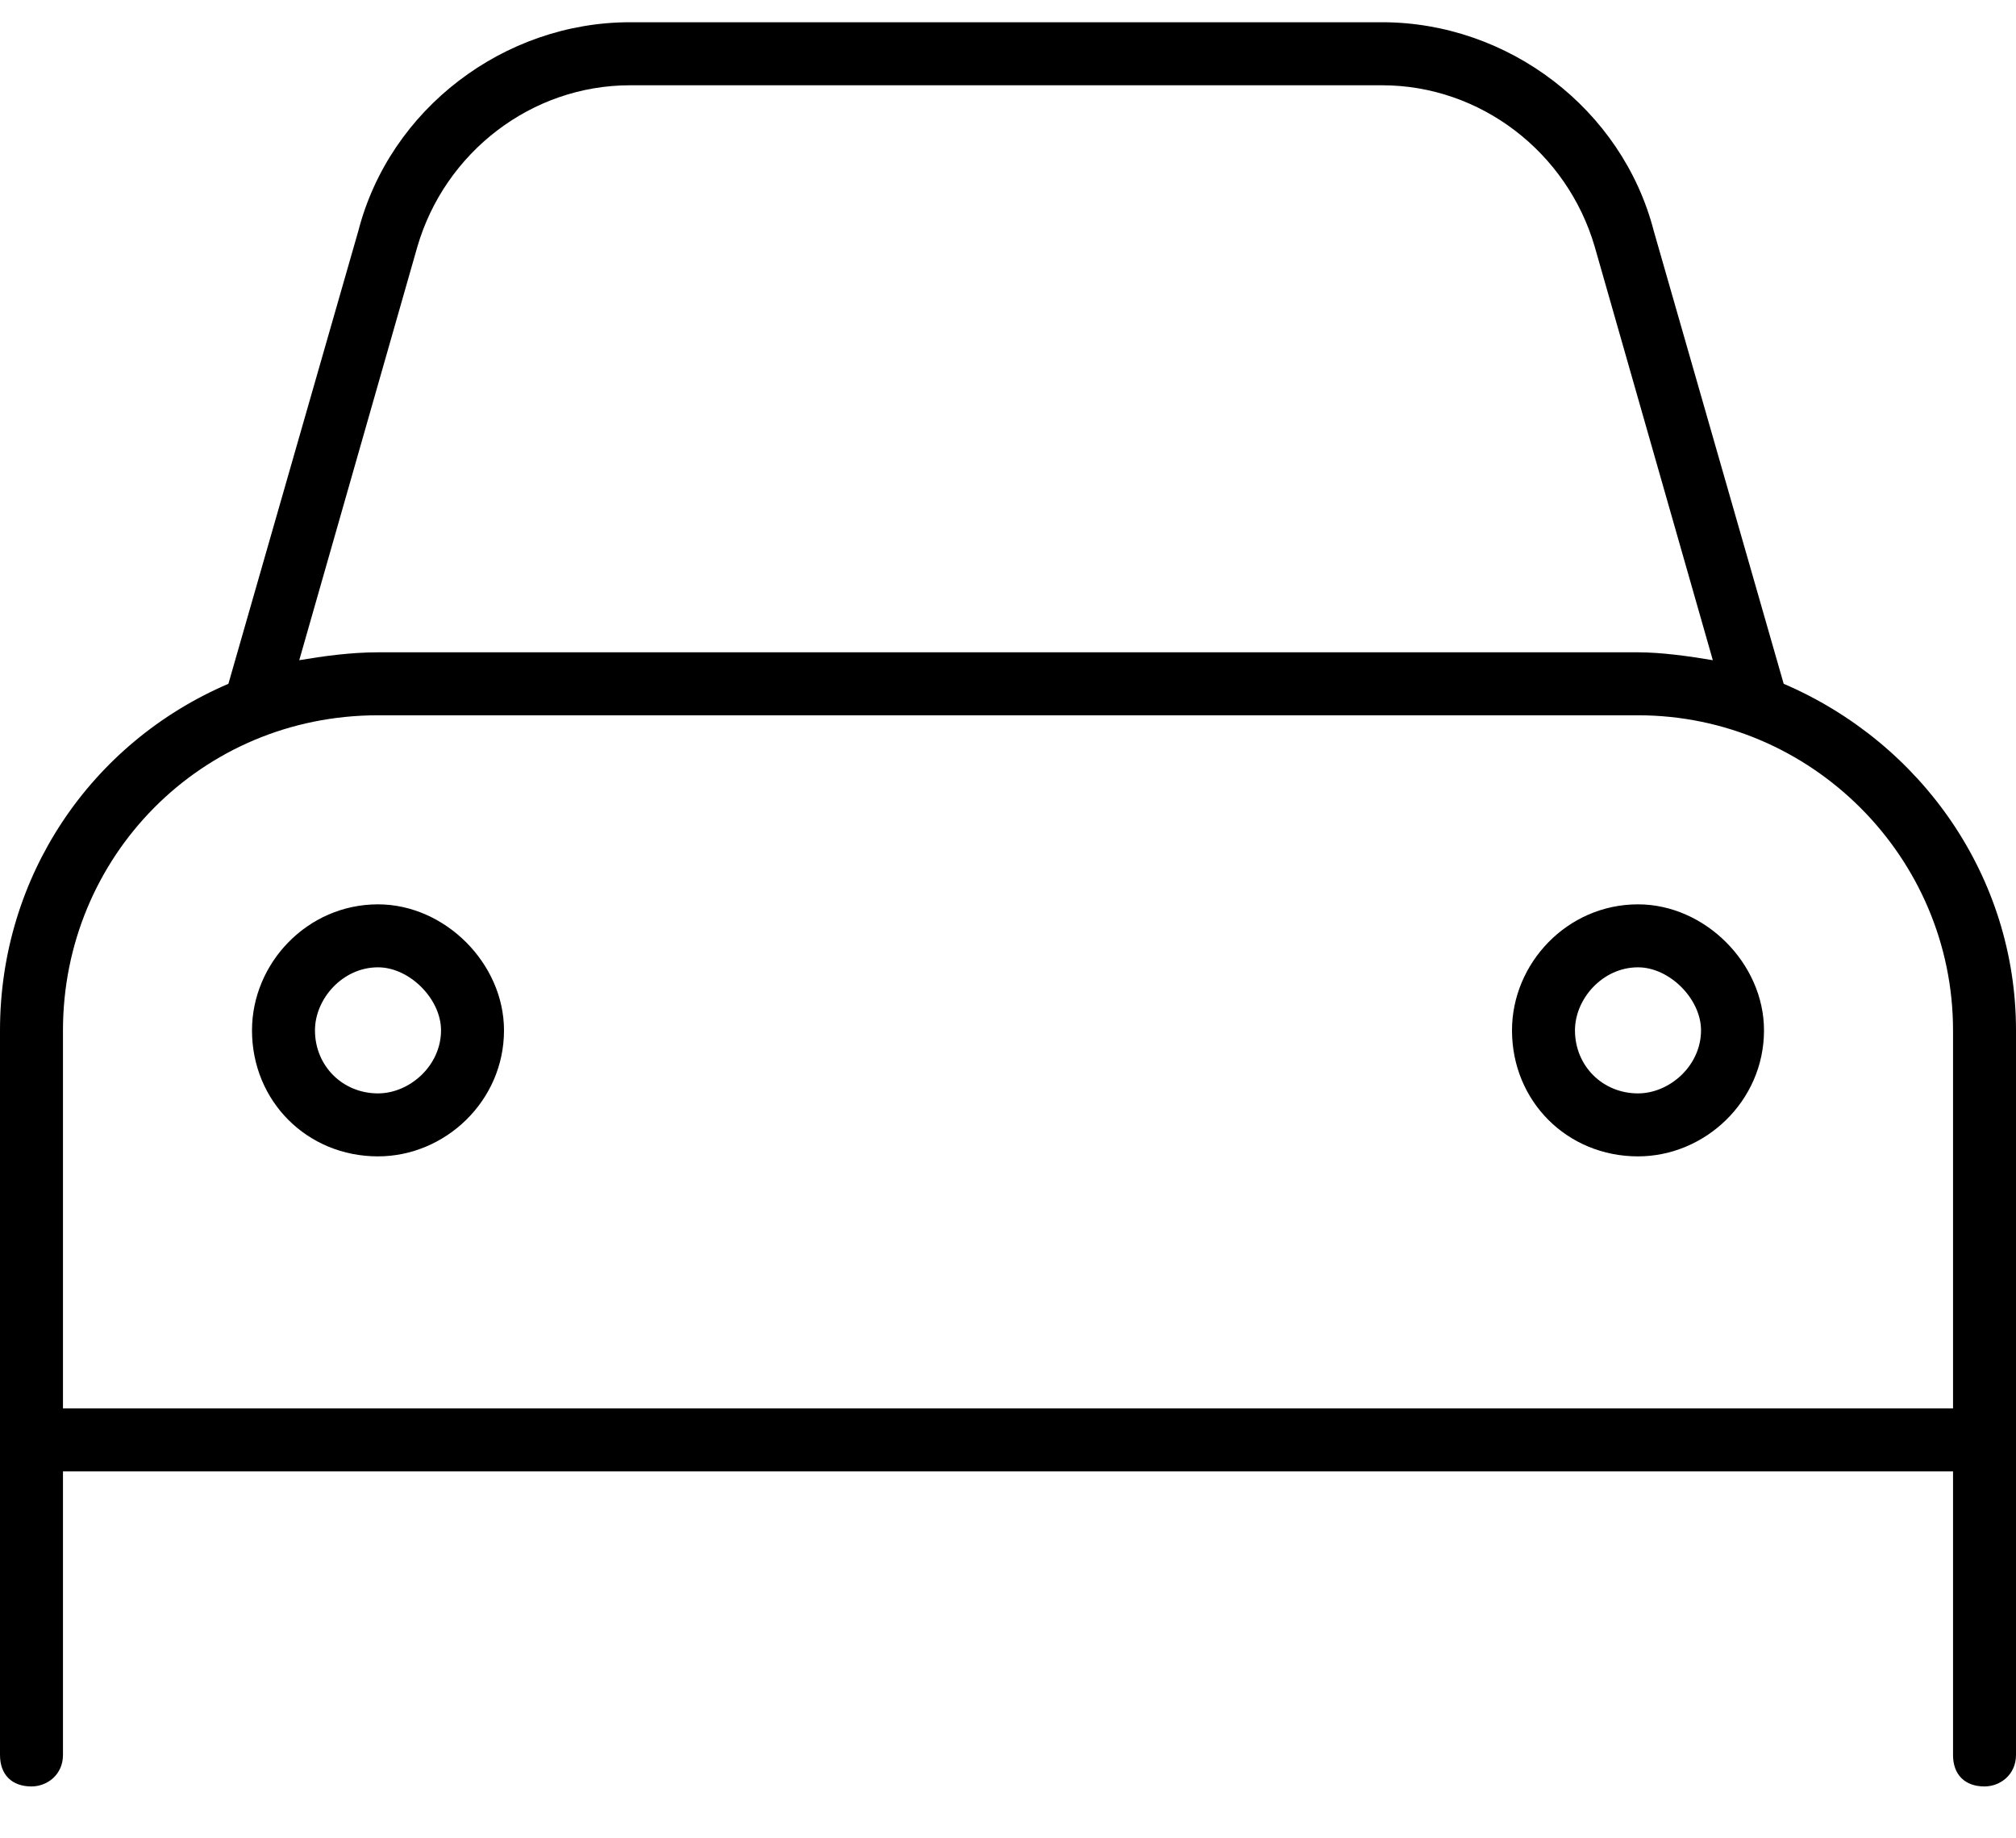 <?xml version="1.0" encoding="UTF-8"?> <svg xmlns="http://www.w3.org/2000/svg" width="34" height="31" viewBox="0 0 34 31" fill="none"><path d="M8.5 17.375C8.5 18.57 7.504 19.5 6.375 19.5C5.18 19.5 4.25 18.57 4.25 17.375C4.25 16.246 5.18 15.25 6.375 15.25C7.504 15.25 8.5 16.246 8.5 17.375ZM6.375 16.312C5.777 16.312 5.312 16.844 5.312 17.375C5.312 17.973 5.777 18.438 6.375 18.438C6.906 18.438 7.438 17.973 7.438 17.375C7.438 16.844 6.906 16.312 6.375 16.312ZM25.5 17.375C25.5 16.246 26.43 15.25 27.625 15.25C28.754 15.25 29.75 16.246 29.75 17.375C29.75 18.57 28.754 19.5 27.625 19.5C26.43 19.5 25.5 18.57 25.5 17.375ZM27.625 18.438C28.156 18.438 28.688 17.973 28.688 17.375C28.688 16.844 28.156 16.312 27.625 16.312C27.027 16.312 26.562 16.844 26.562 17.375C26.562 17.973 27.027 18.438 27.625 18.438ZM3.852 11.531L6.043 3.895C6.574 1.836 8.5 0.375 10.625 0.375H23.309C25.434 0.375 27.359 1.836 27.891 3.895L30.082 11.531C32.406 12.527 34 14.785 34 17.375V29.594C34 29.926 33.734 30.125 33.469 30.125C33.137 30.125 32.938 29.926 32.938 29.594V24.812H1.062V29.594C1.062 29.926 0.797 30.125 0.531 30.125C0.199 30.125 0 29.926 0 29.594V17.375C0 14.785 1.527 12.527 3.852 11.531ZM5.047 11.133C5.445 11.066 5.91 11 6.375 11H27.625C28.023 11 28.488 11.066 28.887 11.133L26.895 4.16C26.43 2.566 24.969 1.438 23.309 1.438H10.625C8.965 1.438 7.504 2.566 7.039 4.16L5.047 11.133ZM27.625 12.062H6.375C3.387 12.062 1.062 14.453 1.062 17.375V23.75H32.938V17.375C32.938 14.453 30.547 12.062 27.625 12.062Z" fill="black"></path></svg> 